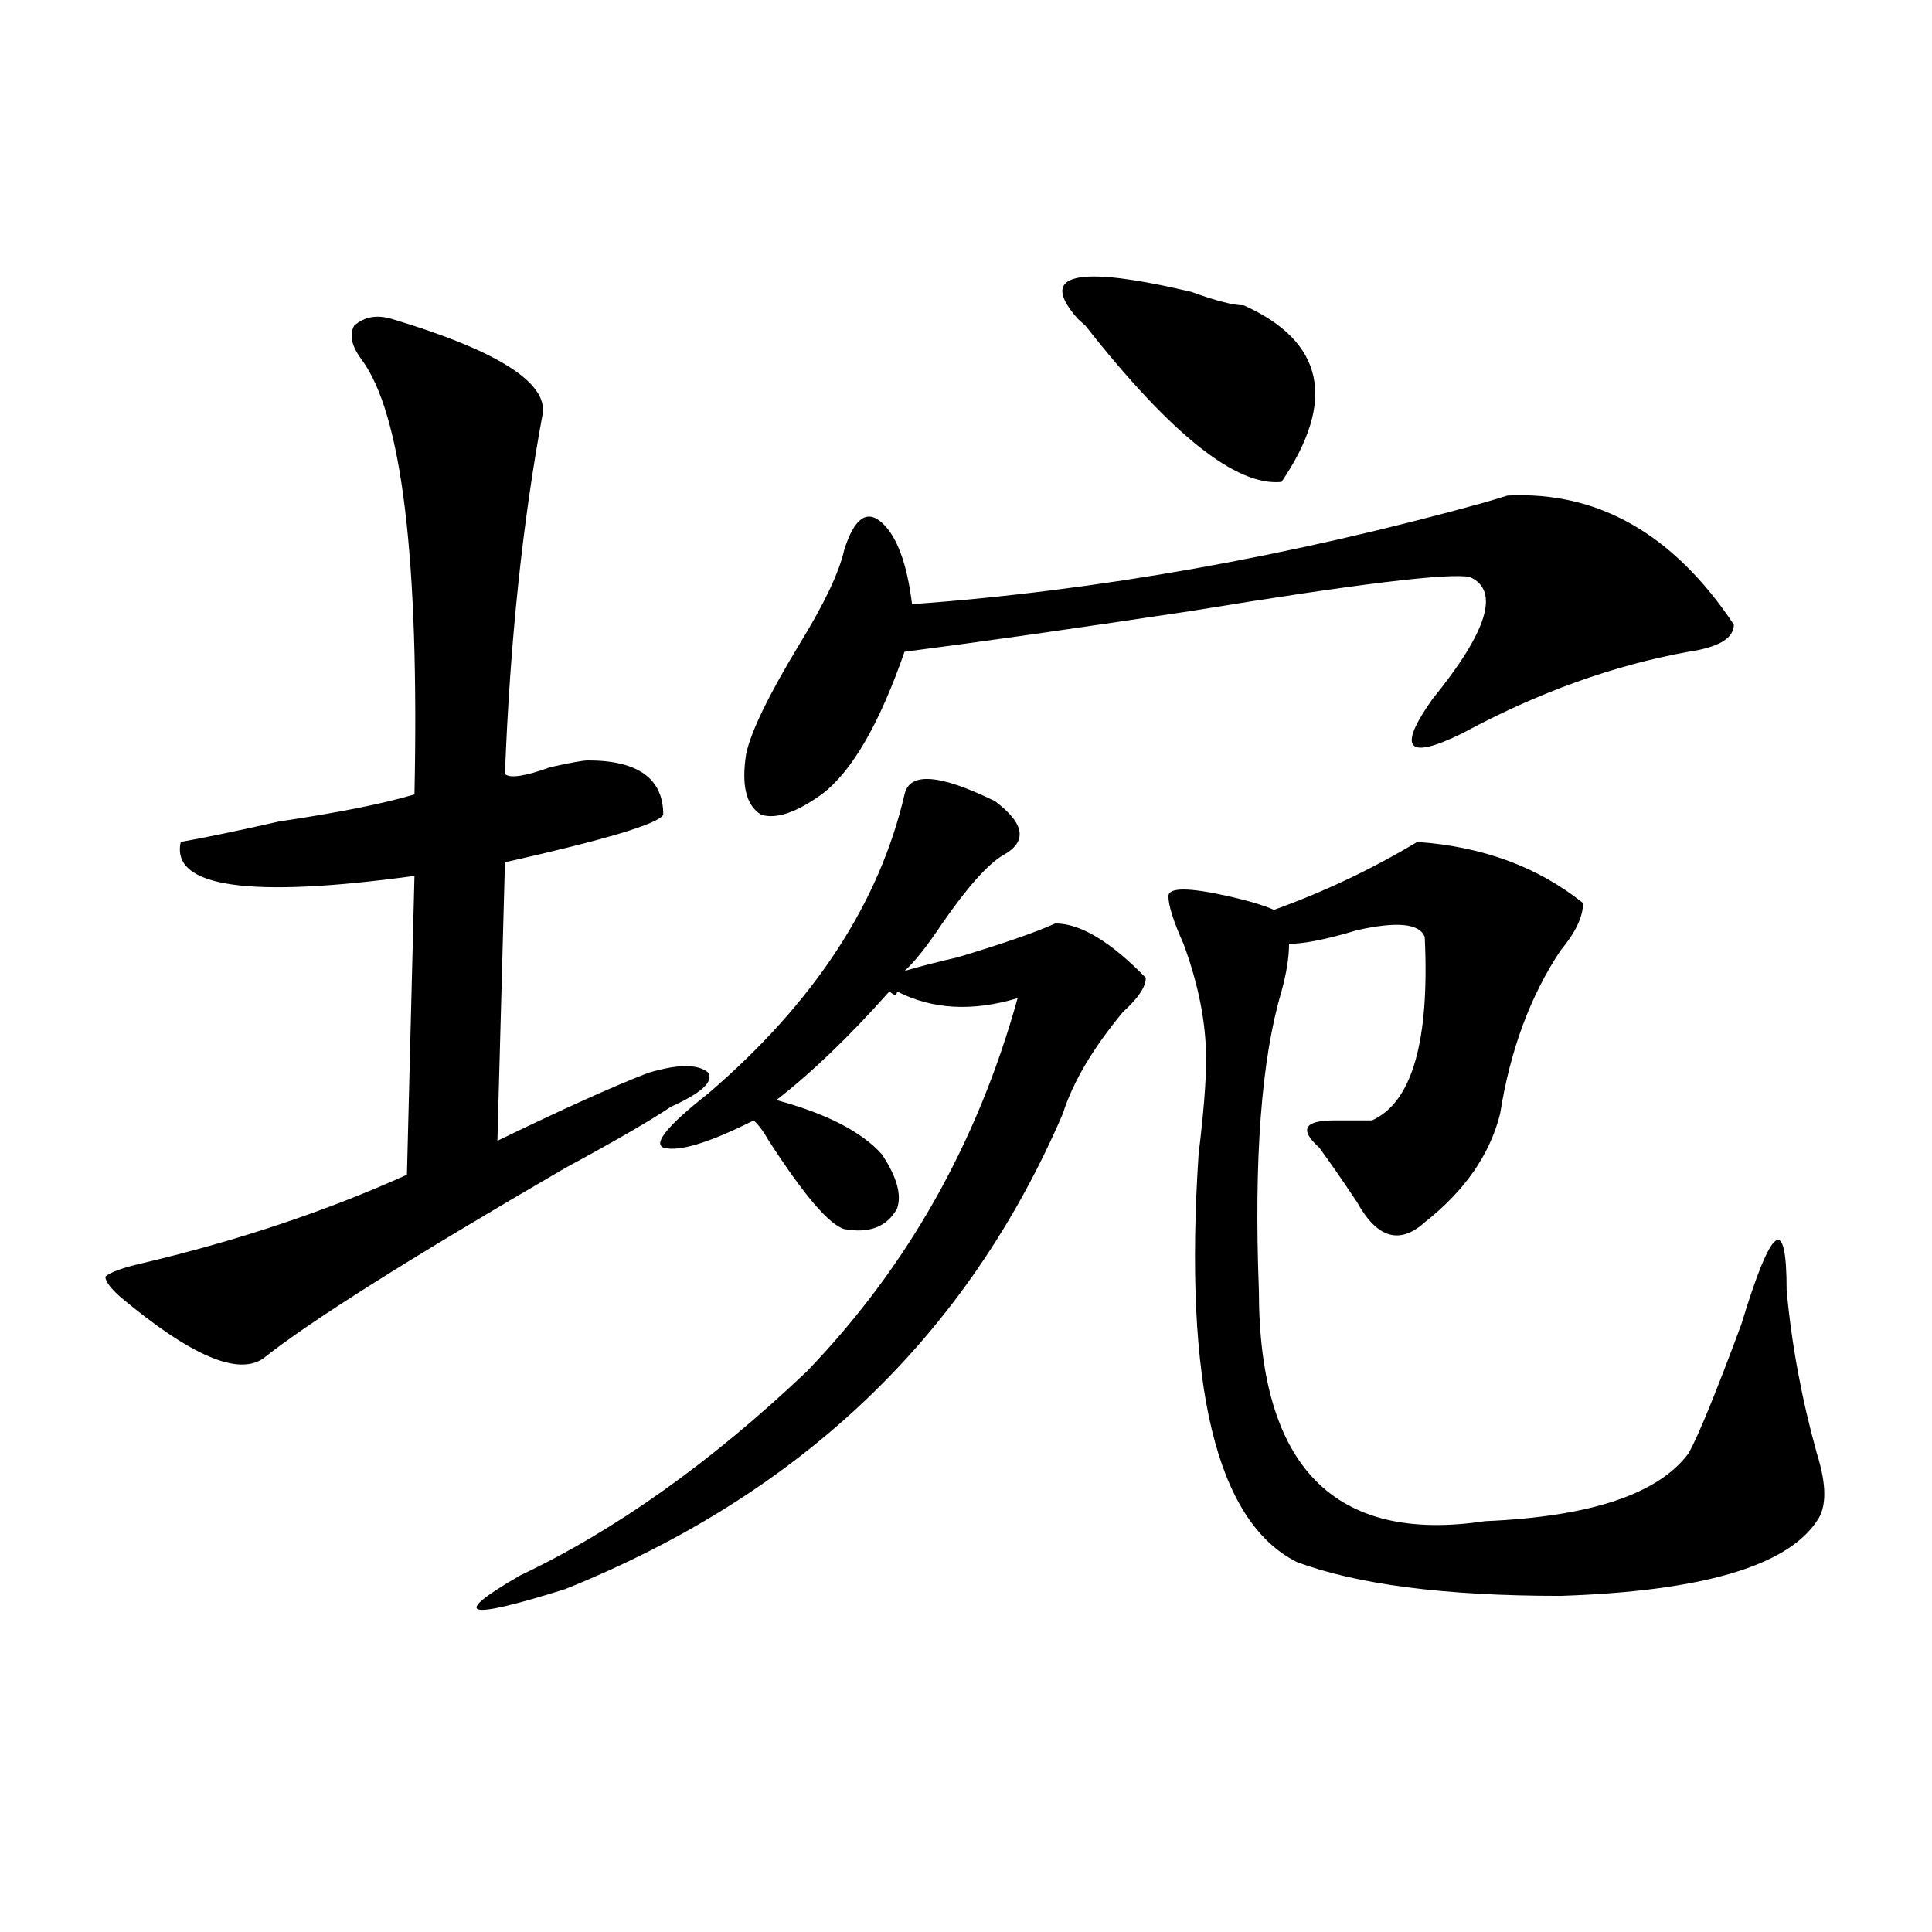 <?xml version="1.0" encoding="utf-8"?>
<!-- Generator: Adobe Illustrator 16.0.0, SVG Export Plug-In . SVG Version: 6.00 Build 0)  -->
<!DOCTYPE svg PUBLIC "-//W3C//DTD SVG 1.1//EN" "http://www.w3.org/Graphics/SVG/1.1/DTD/svg11.dtd">
<svg version="1.1" id="图层_1" xmlns="http://www.w3.org/2000/svg" xmlns:xlink="http://www.w3.org/1999/xlink" x="0px" y="0px"
	 width="1000px" height="1000px" viewBox="0 0 1000 1000" enable-background="new 0 0 1000 1000" xml:space="preserve">
<path d="M202.824,165.078c54.633,16.425,80.608,32.849,78.047,49.219c-10.427,56.25-16.95,118.378-19.512,186.328
	c2.562,2.362,10.366,1.208,23.414-3.516c10.366-2.308,16.89-3.516,19.512-3.516c25.976,0,39.023,9.394,39.023,28.125
	c-2.622,4.724-29.938,12.909-81.949,24.609l-3.902,144.141c33.78-16.37,59.815-28.125,78.047-35.156
	c15.609-4.669,25.976-4.669,31.219,0c2.562,4.724-3.902,10.547-19.512,17.578c-10.427,7.031-28.657,17.578-54.633,31.641
	c-80.669,46.911-132.68,79.706-156.094,98.438c-13.048,9.394-37.743-1.153-74.145-31.641c-5.243-4.669-7.805-8.185-7.805-10.547
	c2.562-2.308,9.085-4.669,19.512-7.031c49.39-11.7,94.937-26.917,136.582-45.703l3.902-154.688
	c-85.852,11.755-126.216,5.878-120.973-17.578c12.987-2.308,29.878-5.823,50.73-10.547c31.219-4.669,54.633-9.339,70.242-14.063
	c2.562-121.839-6.524-196.875-27.316-225c-5.243-7.031-6.524-12.854-3.902-17.578C188.495,163.925,195.02,162.771,202.824,165.078z
	 M468.184,411.172c2.562-11.7,18.171-10.547,46.828,3.516c15.609,11.755,16.89,21.094,3.902,28.125
	c-7.805,4.724-18.231,16.425-31.219,35.156c-7.805,11.755-14.329,19.94-19.512,24.609c7.805-2.308,16.89-4.669,27.316-7.031
	c23.414-7.031,40.304-12.854,50.73-17.578c12.987,0,28.597,9.394,46.828,28.125c0,4.724-3.902,10.547-11.707,17.578
	c-15.609,18.786-26.036,36.364-31.219,52.734C500.683,691.269,414.831,773.281,292.578,822.5
	c-52.071,16.369-59.876,14.063-23.414-7.031c49.39-23.401,98.839-58.558,148.289-105.469
	c52.011-53.888,88.413-118.323,109.266-193.359c-23.414,7.031-44.267,5.878-62.438-3.516c0,2.362-1.341,2.362-3.902,0
	c-20.853,23.456-40.364,42.188-58.535,56.25c25.976,7.031,44.206,16.425,54.633,28.125c7.805,11.755,10.366,21.094,7.805,28.125
	c-5.243,9.394-14.329,12.909-27.316,10.547c-7.805-2.308-20.853-17.578-39.023-45.703c-2.622-4.669-5.243-8.185-7.805-10.547
	c-23.414,11.755-39.023,16.425-46.828,14.063c-5.243-2.308,2.562-11.7,23.414-28.125
	C421.355,519.003,455.136,467.422,468.184,411.172z M897.441,323.281c0,7.031-7.805,11.755-23.414,14.063
	c-39.023,7.031-78.047,21.094-117.07,42.188c-28.657,14.063-33.841,8.239-15.609-17.578c28.597-35.156,35.121-56.25,19.512-63.281
	c-10.427-2.308-58.535,3.516-144.387,17.578c-62.438,9.394-111.888,16.425-148.289,21.094
	c-13.048,37.519-27.316,62.128-42.926,73.828c-13.048,9.394-23.414,12.909-31.219,10.547c-7.805-4.669-10.427-15.216-7.805-31.641
	c2.562-11.7,11.707-30.433,27.316-56.25c12.987-21.094,20.792-37.464,23.414-49.219c5.183-16.37,11.707-21.094,19.512-14.063
	s12.987,21.094,15.609,42.188c96.218-7.031,195.117-24.609,296.578-52.734l11.707-3.516
	C827.199,254.177,866.223,276.425,897.441,323.281z M616.473,151.016c12.987,4.724,22.073,7.031,27.316,7.031
	c41.585,18.786,48.108,49.219,19.512,91.406c-23.414,2.362-57.255-24.609-101.461-80.859l-3.902-3.516
	C537.085,141.677,556.597,136.953,616.473,151.016z M733.543,435.781c33.78,2.362,62.438,12.909,85.852,31.641
	c0,7.031-3.902,15.271-11.707,24.609c-15.609,23.456-26.036,51.581-31.219,84.375c-5.243,21.094-18.231,39.88-39.023,56.25
	c-13.048,11.755-24.755,8.239-35.121-10.547c-7.805-11.7-14.329-21.094-19.512-28.125c-10.427-9.339-7.805-14.063,7.805-14.063
	c7.805,0,14.269,0,19.512,0c20.792-9.339,29.878-40.979,27.316-94.922c-2.622-7.031-14.329-8.185-35.121-3.516
	c-15.609,4.724-27.316,7.031-35.121,7.031c0,7.031-1.341,15.271-3.902,24.609c-10.427,35.156-14.329,86.737-11.707,154.688
	c0,91.406,39.023,131.286,117.07,119.531c54.633-2.308,89.754-14.063,105.363-35.156c5.183-9.339,14.269-31.641,27.316-66.797
	c15.609-51.526,23.414-57.403,23.414-17.578c2.562,28.125,7.805,56.25,15.609,84.375c5.183,16.425,5.183,28.125,0,35.156
	c-15.609,23.4-59.876,36.31-132.68,38.672c-59.876,0-105.363-5.878-136.582-17.578c-41.646-21.094-58.535-91.406-50.73-210.938
	c2.562-21.094,3.902-37.464,3.902-49.219c0-18.731-3.902-38.672-11.707-59.766c-5.243-11.7-7.805-19.886-7.805-24.609
	c0-4.669,10.366-4.669,31.219,0c10.366,2.362,18.171,4.724,23.414,7.031C685.374,461.599,710.129,449.844,733.543,435.781z"/>
</svg>
